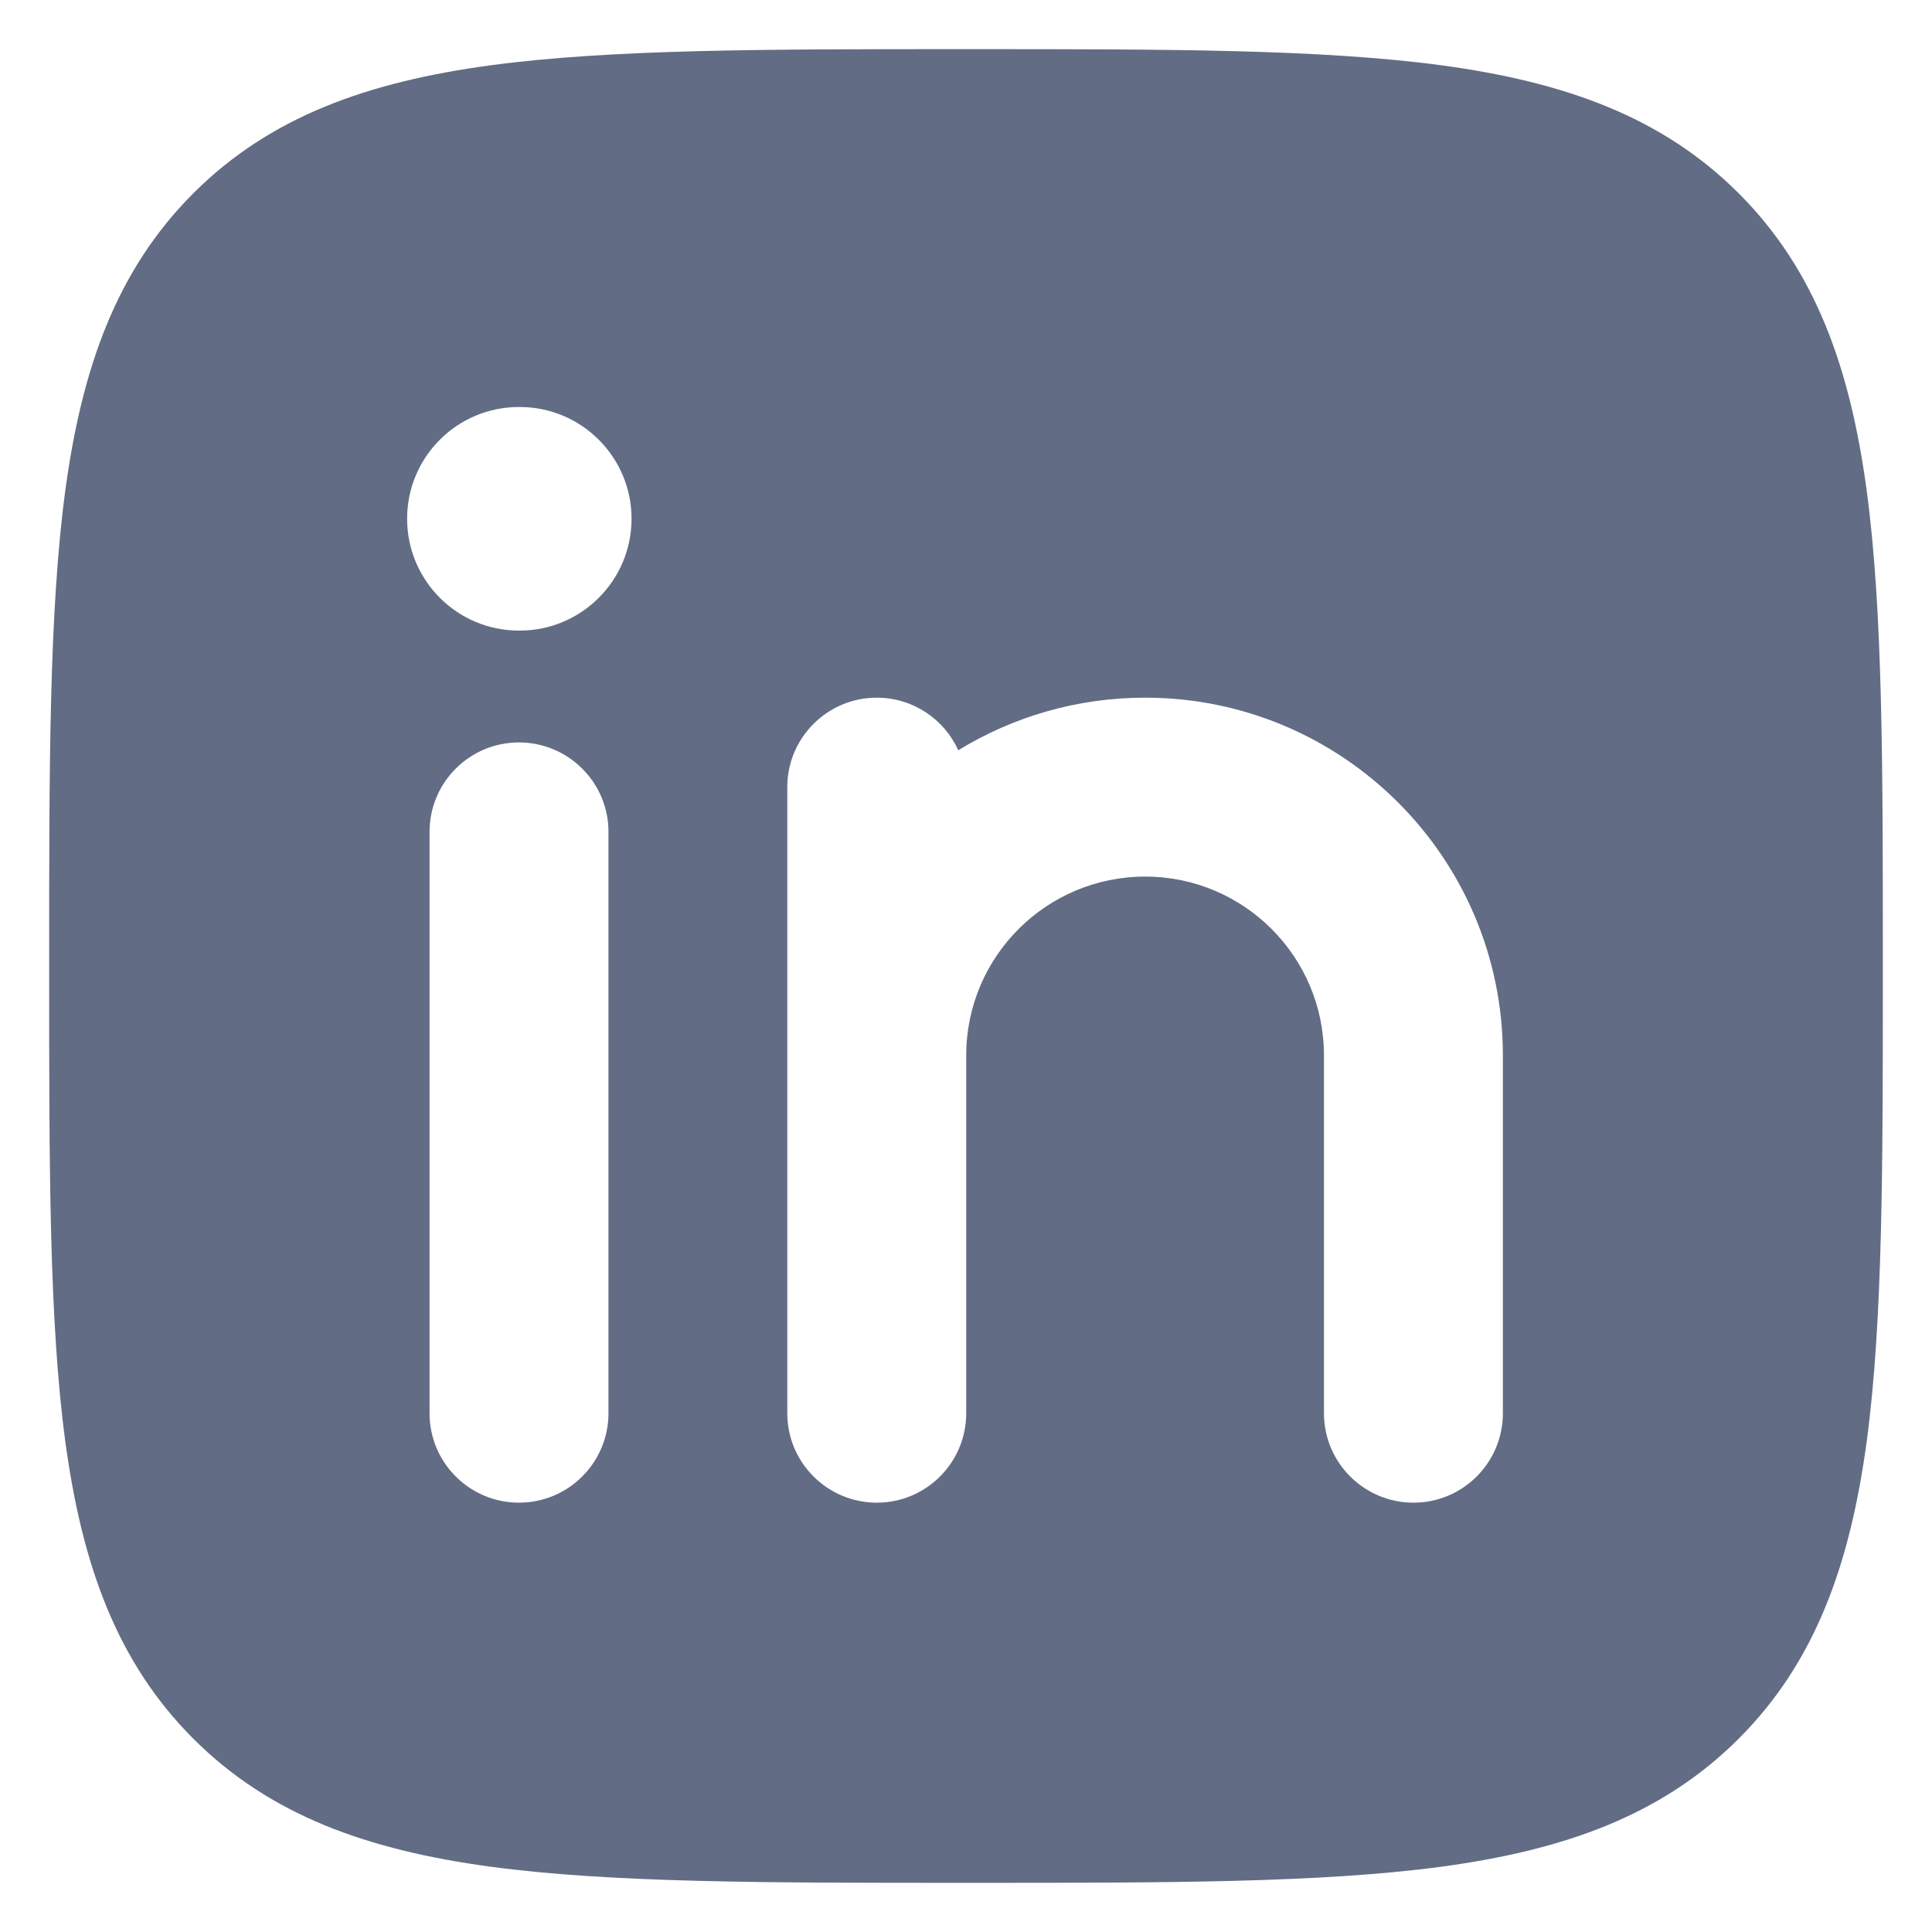 <svg width="18" height="18" viewBox="0 0 18 18" fill="none" xmlns="http://www.w3.org/2000/svg">
<path d="M9.048 17.542C10.873 17.542 12.307 17.542 13.427 17.392C14.574 17.237 15.484 16.914 16.199 16.199C16.914 15.484 17.237 14.574 17.392 13.427C17.542 12.307 17.542 10.873 17.542 9.048V8.952C17.542 7.127 17.542 5.693 17.392 4.573C17.237 3.426 16.914 2.516 16.199 1.801C15.484 1.086 14.574 0.763 13.427 0.608C12.307 0.458 10.873 0.458 9.048 0.458H8.952C7.127 0.458 5.693 0.458 4.573 0.608C3.426 0.763 2.516 1.086 1.801 1.801C1.086 2.516 0.763 3.426 0.608 4.573C0.458 5.693 0.458 7.127 0.458 8.952L0.458 9.048C0.458 10.873 0.458 12.307 0.608 13.427C0.763 14.574 1.086 15.484 1.801 16.199C2.516 16.914 3.426 17.237 4.573 17.392C5.693 17.542 7.127 17.542 8.952 17.542H9.048ZM4.834 5.875C4.259 5.875 3.793 5.408 3.793 4.833C3.793 4.258 4.259 3.792 4.834 3.792H4.842C5.417 3.792 5.884 4.258 5.884 4.833C5.884 5.408 5.417 5.875 4.842 5.875H4.834ZM13.169 14C12.709 14 12.335 13.627 12.335 13.167L12.335 9.833C12.335 8.913 11.589 8.167 10.669 8.167C9.749 8.167 9.002 8.913 9.002 9.833L9.002 13.167C9.002 13.627 8.629 14 8.169 14C7.709 14 7.335 13.627 7.335 13.167L7.335 7.333C7.335 6.873 7.709 6.5 8.169 6.5C8.506 6.5 8.797 6.701 8.928 6.99C9.434 6.68 10.031 6.5 10.669 6.5C12.509 6.5 14.002 7.992 14.002 9.833L14.002 13.167C14.002 13.627 13.629 14 13.169 14ZM4.835 14C4.375 14 4.002 13.627 4.002 13.167L4.002 7.75C4.002 7.29 4.375 6.917 4.835 6.917C5.295 6.917 5.669 7.29 5.669 7.75L5.669 13.167C5.669 13.627 5.295 14 4.835 14Z" fill="#626C85"/>
</svg>
